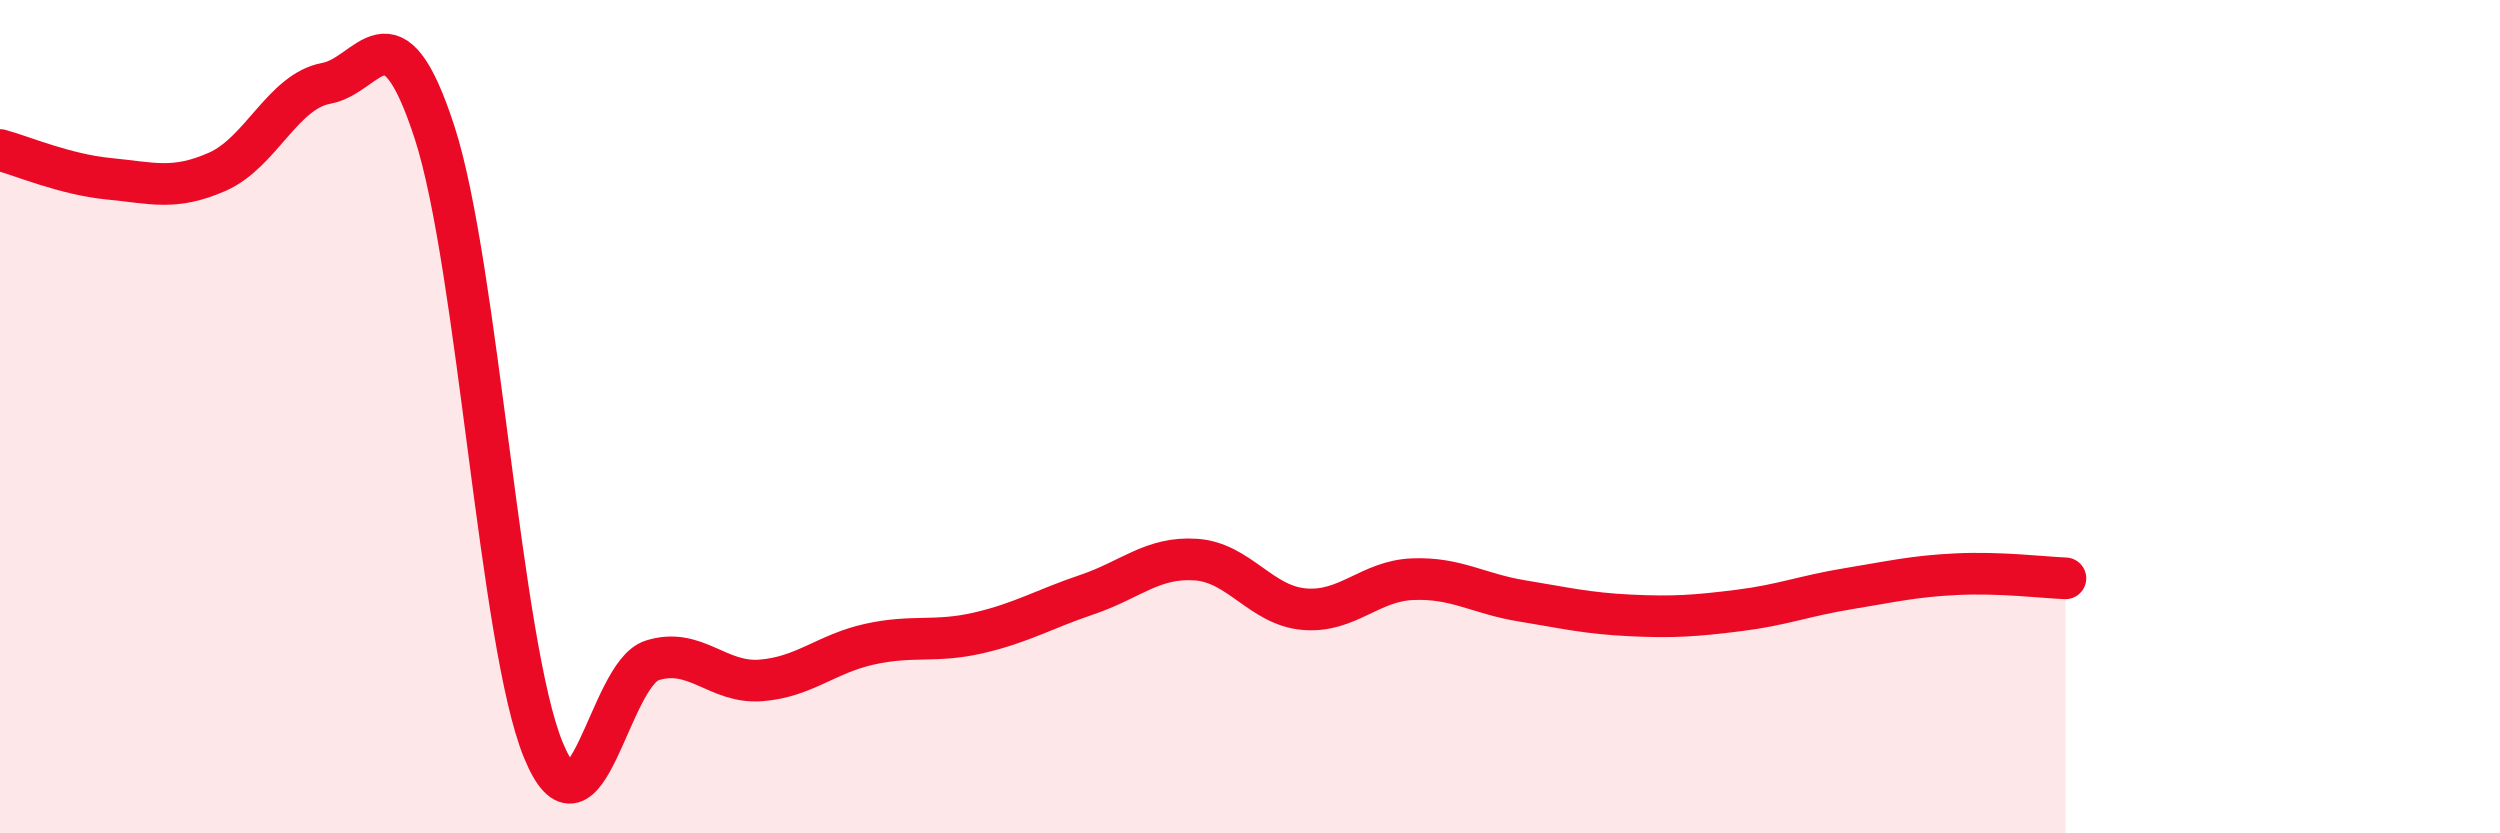 
    <svg width="60" height="20" viewBox="0 0 60 20" xmlns="http://www.w3.org/2000/svg">
      <path
        d="M 0,3.6 C 0.52,3.74 1.57,4.19 2.61,4.29 C 3.65,4.39 4.18,4.58 5.22,4.12 C 6.26,3.66 6.79,2.19 7.83,2 C 8.87,1.81 9.39,-0.02 10.43,3.18 C 11.47,6.38 12,15.47 13.04,18 C 14.08,20.53 14.61,16.18 15.65,15.85 C 16.69,15.52 17.22,16.41 18.26,16.33 C 19.3,16.25 19.83,15.69 20.87,15.46 C 21.91,15.23 22.44,15.43 23.48,15.19 C 24.52,14.95 25.05,14.62 26.09,14.27 C 27.13,13.92 27.66,13.36 28.7,13.43 C 29.74,13.5 30.26,14.53 31.3,14.62 C 32.34,14.71 32.87,13.94 33.91,13.9 C 34.95,13.86 35.48,14.25 36.52,14.42 C 37.56,14.59 38.09,14.72 39.13,14.77 C 40.17,14.82 40.7,14.78 41.74,14.65 C 42.78,14.52 43.31,14.3 44.35,14.13 C 45.39,13.96 45.92,13.83 46.96,13.78 C 48,13.73 49.05,13.86 49.57,13.88L49.57 20L0 20Z"
        fill="#EB0A25"
        opacity="0.1"
        stroke-linecap="round"
        stroke-linejoin="round"
      />
      <path
        d="M 0,3.6 C 0.52,3.74 1.57,4.19 2.61,4.29 C 3.65,4.39 4.18,4.58 5.22,4.12 C 6.26,3.66 6.79,2.19 7.83,2 C 8.87,1.81 9.39,-0.02 10.43,3.18 C 11.47,6.38 12,15.47 13.04,18 C 14.08,20.53 14.61,16.18 15.65,15.85 C 16.69,15.52 17.22,16.41 18.26,16.33 C 19.3,16.25 19.83,15.69 20.87,15.46 C 21.91,15.23 22.44,15.43 23.48,15.19 C 24.52,14.95 25.05,14.62 26.09,14.27 C 27.13,13.92 27.66,13.36 28.7,13.43 C 29.74,13.5 30.26,14.53 31.3,14.62 C 32.34,14.71 32.87,13.94 33.91,13.9 C 34.95,13.86 35.48,14.25 36.52,14.42 C 37.56,14.59 38.09,14.72 39.13,14.77 C 40.17,14.82 40.7,14.78 41.74,14.65 C 42.78,14.52 43.31,14.3 44.35,14.13 C 45.39,13.96 45.92,13.83 46.96,13.78 C 48,13.73 49.05,13.86 49.57,13.88"
        stroke="#EB0A25"
        stroke-width="1"
        fill="none"
        stroke-linecap="round"
        stroke-linejoin="round"
      />
    </svg>
  